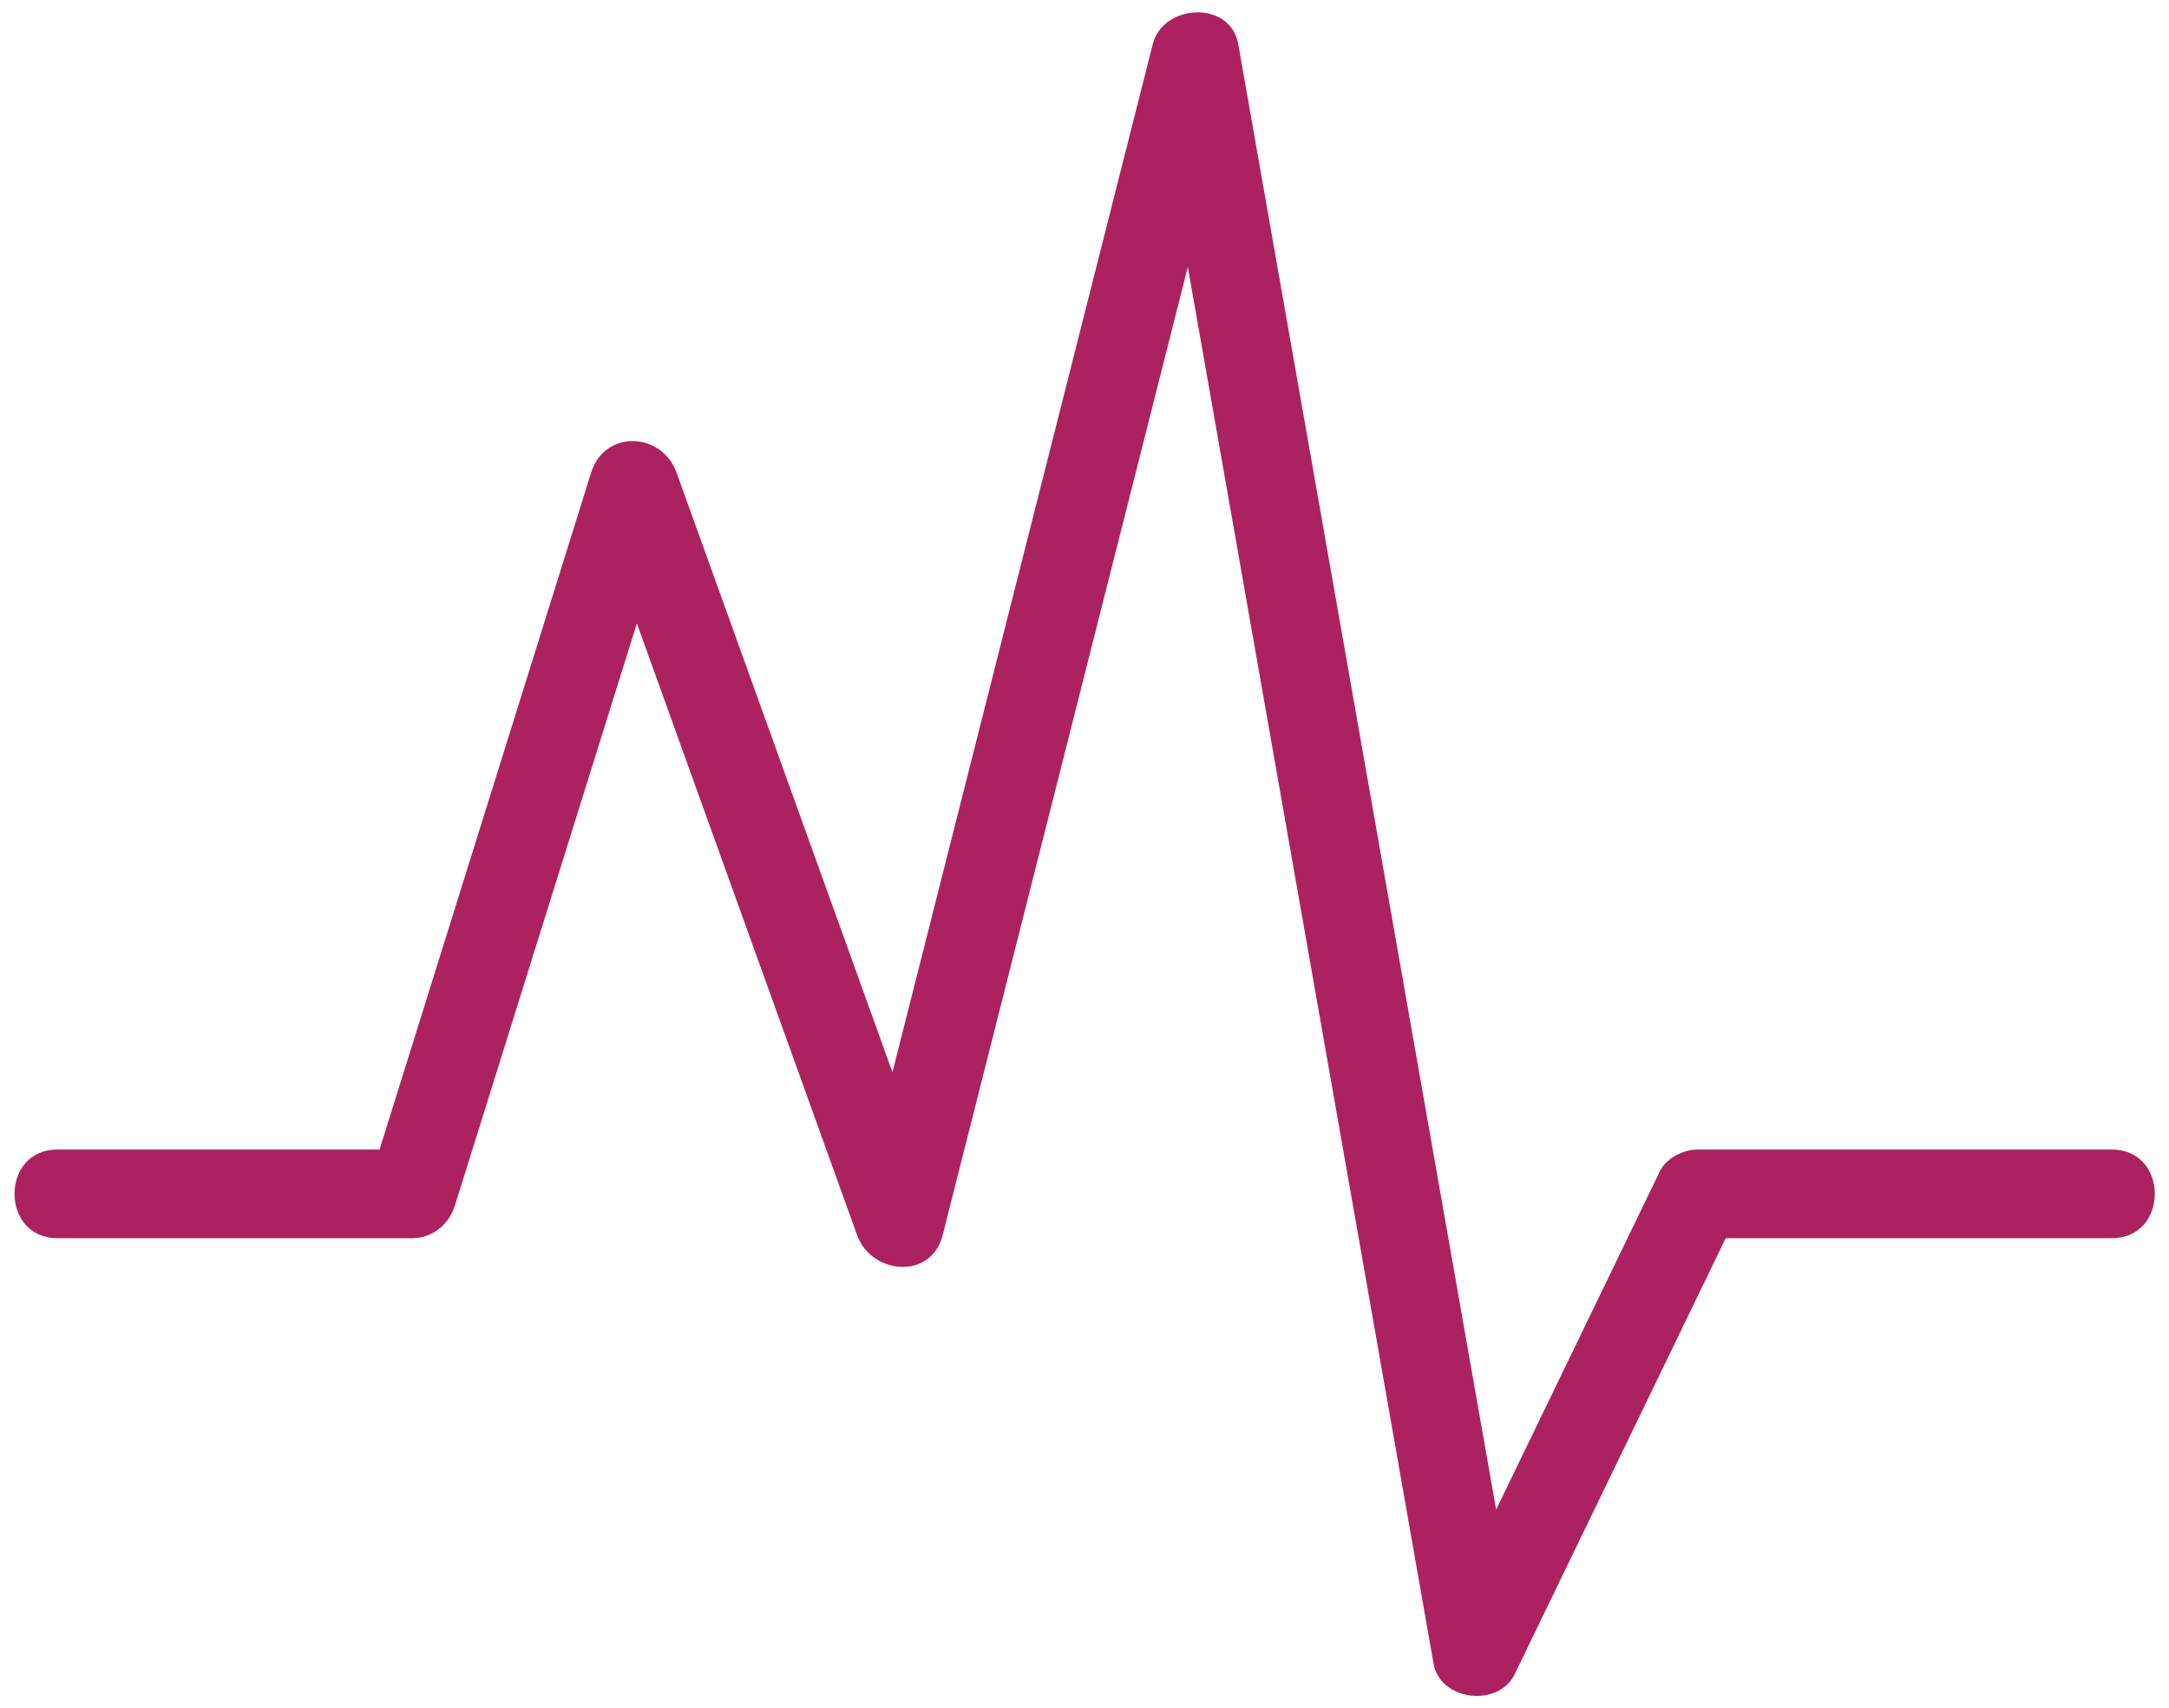 <?xml version="1.0" encoding="UTF-8" standalone="no"?><svg xmlns="http://www.w3.org/2000/svg" xmlns:xlink="http://www.w3.org/1999/xlink" fill="#000000" height="318.1" preserveAspectRatio="xMidYMid meet" version="1" viewBox="-2.7 -2.3 403.9 318.1" width="403.9" zoomAndPan="magnify"><g><g id="change1_1"><path d="M7.987,228.312c22.02,0,44.038,0,66.058,0c3.769,0,6.862-2.538,7.961-6.064 c13.761-44.038,27.522-88.074,41.286-132.111c-5.309,0-10.615,0-15.924,0c16.515,45.872,33.028,91.745,49.543,137.617 c2.628,7.306,13.792,8.422,15.924,0c18.35-72.479,36.701-144.958,55.046-217.437c-5.305,0-10.615,0-15.922,0 c17.434,99.086,34.862,198.169,52.296,297.256c1.214,6.922,12.085,8.186,15.089,1.972c13.257-27.389,26.513-54.783,39.765-82.18 c3.3-6.81-10.263,0.947-1.34,0.947c8.689,0,17.376,0,26.063,0c15.578,0,31.156,0,46.736,0c10.648,0,10.648-16.514,0-16.514 c-25.69,0-51.376,0-77.067,0c-2.731,0-5.892,1.53-7.128,4.09c-13.763,28.438-27.523,56.881-41.285,85.323 c5.031,0.656,10.059,1.313,15.09,1.975C262.743,204.1,245.315,105.012,227.881,5.925c-1.451-8.238-14.009-7.555-15.922,0 c-18.349,72.482-36.7,144.96-55.048,217.441c5.309,0,10.615,0,15.924,0c-16.514-45.877-33.028-91.748-49.542-137.622 c-2.737-7.601-13.39-8.112-15.924,0c-13.761,44.039-27.522,88.079-41.286,132.117c2.654-2.021,5.31-4.042,7.962-6.062 c-22.02,0-44.038,0-66.058,0C-2.663,211.799-2.663,228.312,7.987,228.312L7.987,228.312z" fill="#ac225f"/></g></g></svg>
